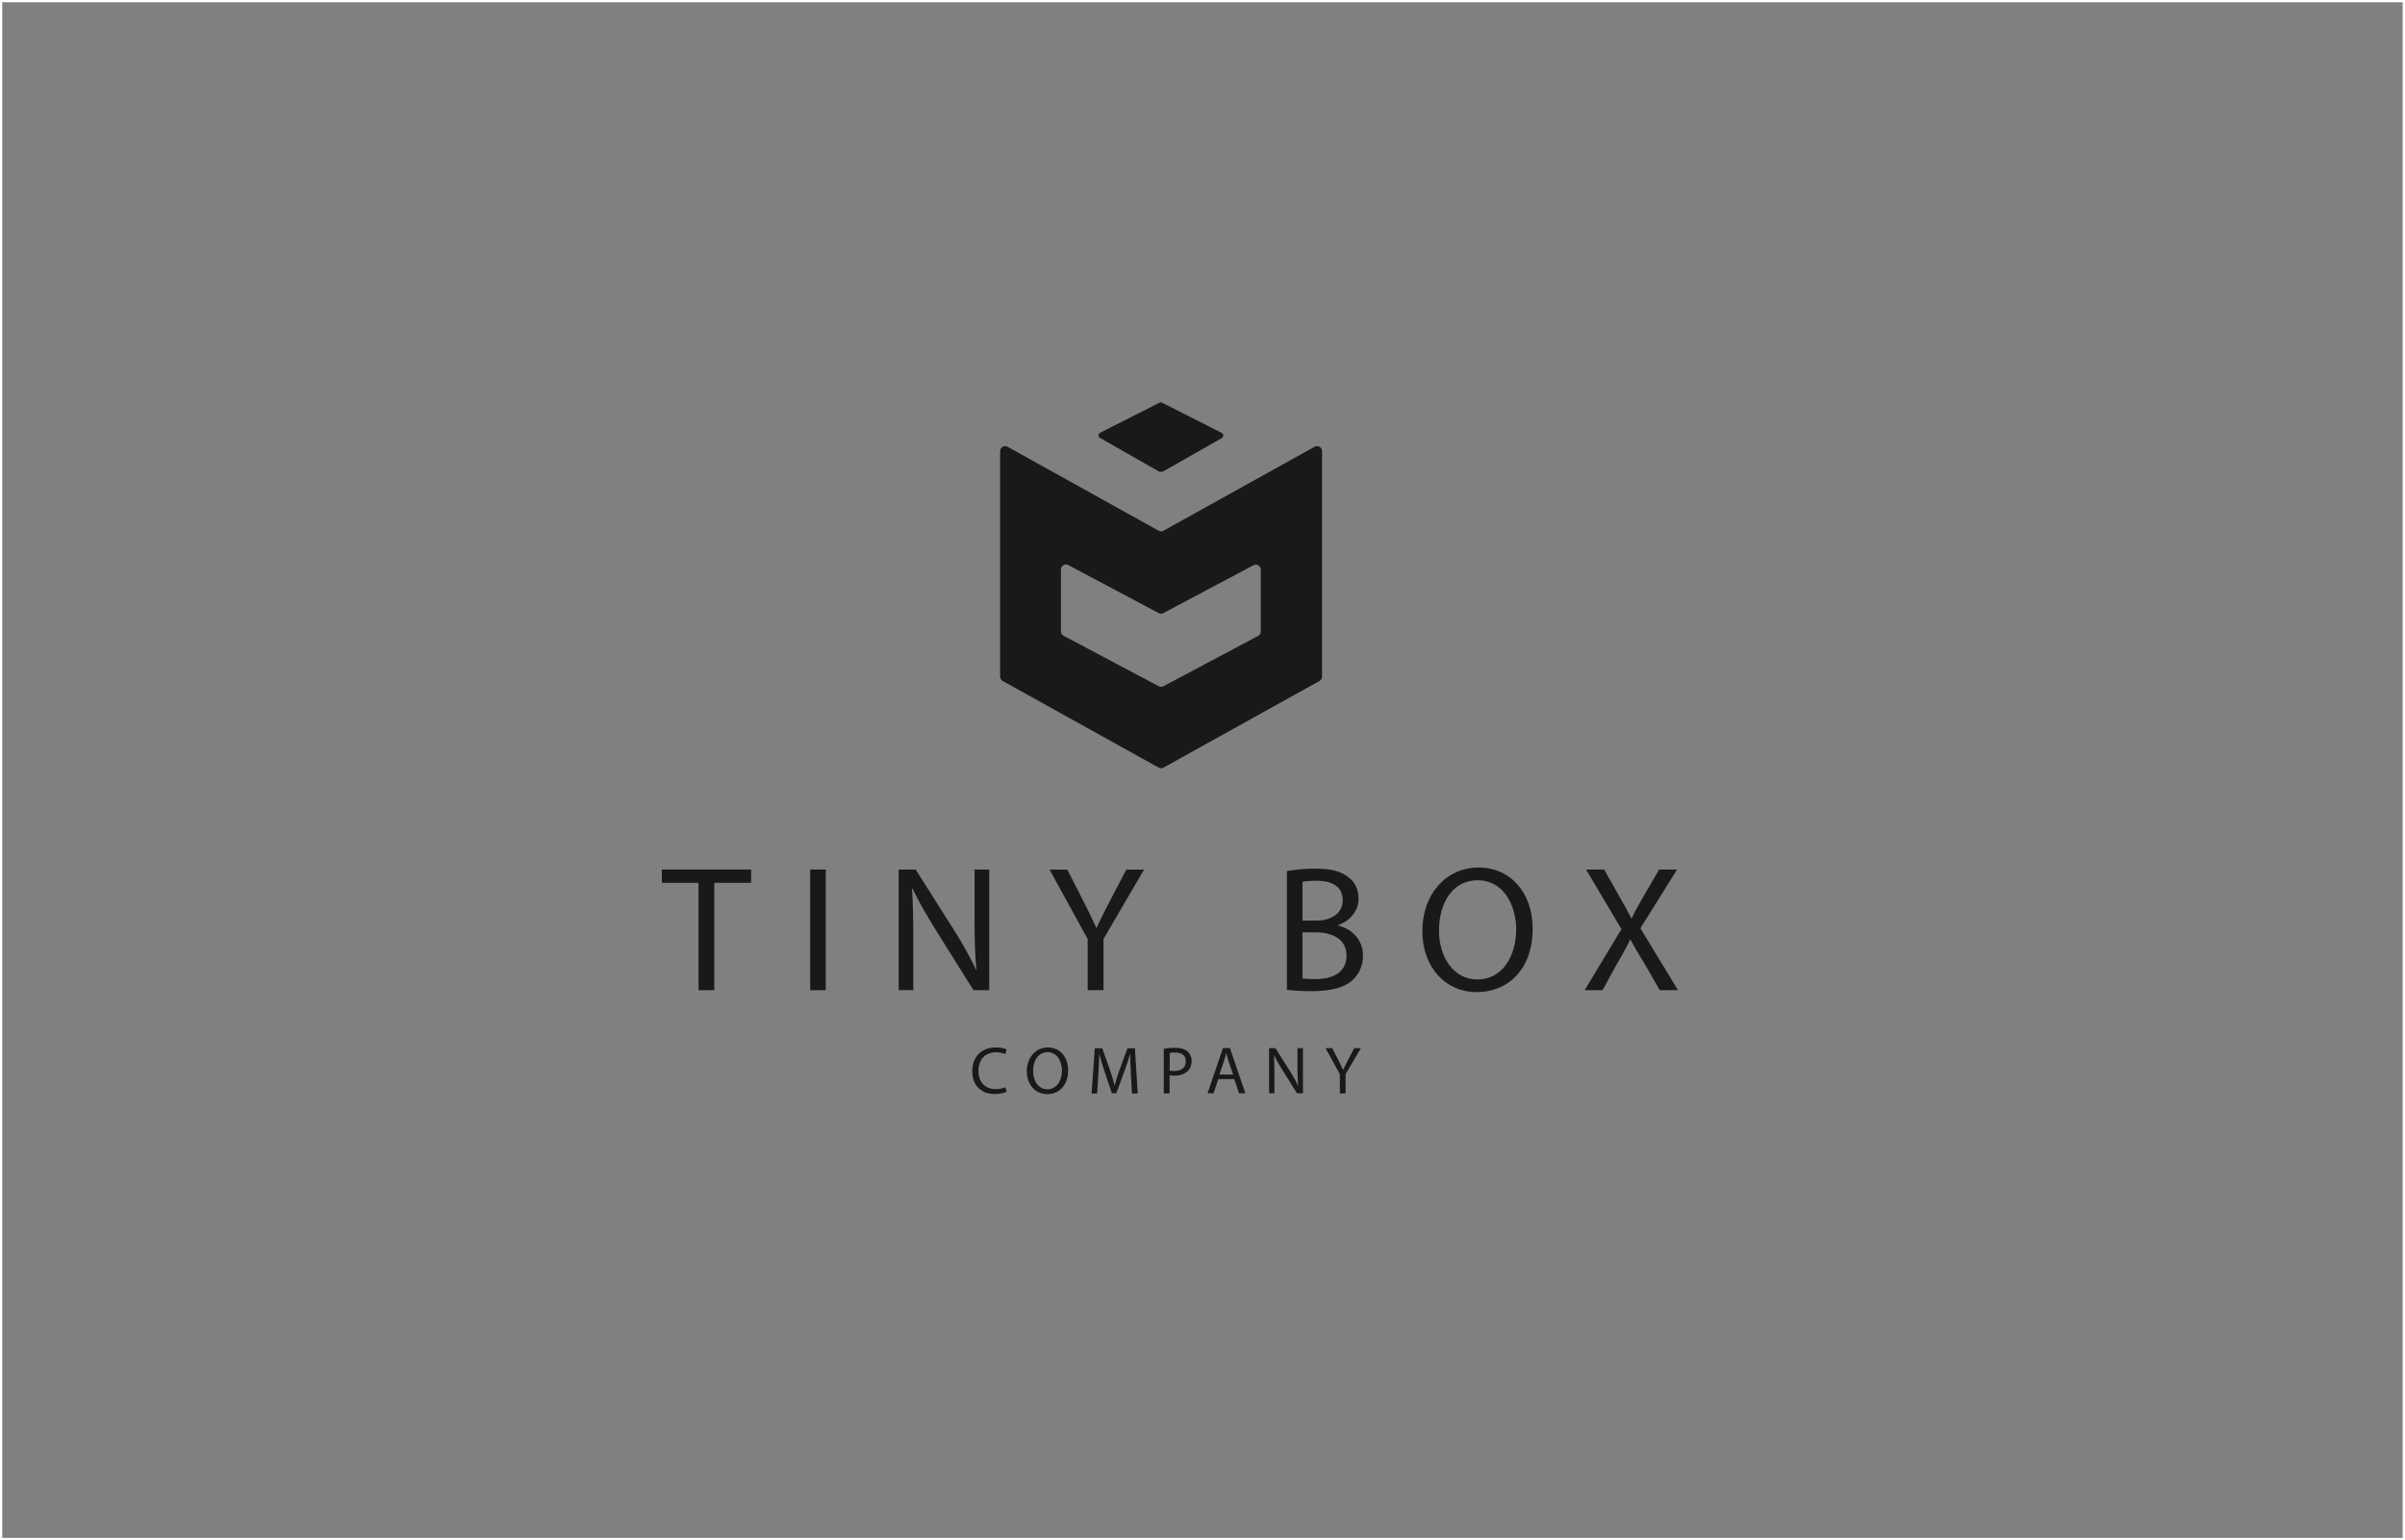 <svg xmlns="http://www.w3.org/2000/svg" id="Layer_2" data-name="Layer 2" viewBox="0 0 264.25 169.25"><rect x="0" y="0" width="264.25" height="169.25" fill="#808080" stroke="none"/><defs><style>      .cls-1 {        fill: #191919;      }      .cls-2 {        fill: none;        stroke: #fff;        stroke-miterlimit: 10;        stroke-width: .25px;      }    </style></defs><g id="Layer_1-2" data-name="Layer 1"><g><g><g id="Layer_1-2" data-name="Layer 1-2"><g><path class="cls-1" d="M120.87,47.56l6.55-3.32c.08-.04,.16-.04,.24,0l6.56,3.32c.24,.12,.25,.46,.01,.59l-6.37,3.62c-.19,.11-.41,.11-.6,0l-6.41-3.66c-.21-.12-.2-.43,.01-.54h0Z"></path><path class="cls-1" d="M127.31,58.32l-16.61-9.23c-.36-.2-.81,.06-.81,.48v24.78c0,.2,.11,.38,.28,.48l17.14,9.52c.17,.09,.36,.09,.53,0l17.14-9.52c.17-.1,.28-.28,.28-.48v-24.78c0-.42-.45-.68-.81-.48l-16.61,9.23c-.17,.09-.36,.09-.53,0h0Zm10.94,11.55l-10.42,5.54c-.16,.08-.35,.08-.51,0l-10.46-5.55c-.18-.09-.29-.28-.29-.48v-6.81c0-.41,.44-.67,.8-.48l9.94,5.28c.16,.08,.35,.08,.51,0l9.91-5.26c.36-.19,.8,.07,.8,.48v6.81c0,.2-.11,.39-.29,.48Z"></path></g></g><g><path class="cls-1" d="M76.75,97.01h-4.03v-1.46h9.81v1.46h-4.05v11.8h-1.73v-11.8Z"></path><path class="cls-1" d="M90.73,95.55v13.26h-1.71v-13.26h1.71Z"></path><path class="cls-1" d="M98.74,108.81v-13.26h1.87l4.25,6.71c.98,1.55,1.75,2.95,2.38,4.31l.04-.02c-.16-1.77-.2-3.38-.2-5.45v-5.55h1.61v13.26h-1.73l-4.21-6.73c-.92-1.48-1.81-2.99-2.48-4.43l-.06,.02c.1,1.67,.14,3.27,.14,5.47v5.66h-1.61Z"></path><path class="cls-1" d="M119.51,108.81v-5.62l-4.19-7.63h1.95l1.87,3.66c.51,1,.9,1.81,1.32,2.73h.04c.37-.87,.83-1.73,1.34-2.73l1.91-3.66h1.95l-4.45,7.61v5.64h-1.73Z"></path><path class="cls-1" d="M141.4,95.73c.75-.16,1.93-.28,3.13-.28,1.71,0,2.81,.29,3.64,.96,.69,.51,1.1,1.3,1.1,2.34,0,1.28-.85,2.4-2.24,2.91v.04c1.26,.31,2.73,1.36,2.73,3.32,0,1.14-.45,2.01-1.12,2.66-.92,.85-2.42,1.24-4.58,1.24-1.18,0-2.08-.08-2.66-.16v-13.04Zm1.71,5.43h1.55c1.81,0,2.87-.94,2.87-2.22,0-1.55-1.18-2.16-2.91-2.16-.79,0-1.24,.06-1.51,.12v4.27Zm0,6.35c.33,.06,.83,.08,1.44,.08,1.77,0,3.4-.65,3.4-2.58,0-1.81-1.55-2.56-3.42-2.56h-1.42v5.05Z"></path><path class="cls-1" d="M168.4,102.04c0,4.56-2.77,6.98-6.16,6.98s-5.96-2.71-5.96-6.73,2.62-6.96,6.16-6.96,5.96,2.77,5.96,6.71Zm-10.29,.22c0,2.83,1.53,5.37,4.23,5.37s4.25-2.5,4.25-5.51c0-2.64-1.38-5.39-4.23-5.39s-4.25,2.62-4.25,5.53Z"></path><path class="cls-1" d="M182.37,108.81l-1.69-2.93c-.69-1.12-1.12-1.85-1.53-2.62h-.04c-.37,.77-.75,1.48-1.44,2.64l-1.59,2.91h-1.97l4.05-6.71-3.89-6.55h1.99l1.75,3.11c.49,.87,.87,1.53,1.22,2.24h.06c.37-.79,.71-1.4,1.2-2.24l1.81-3.11h1.97l-4.03,6.45,4.13,6.81h-1.99Z"></path></g><g><path class="cls-1" d="M110.59,119.98c-.24,.12-.71,.24-1.31,.24-1.4,0-2.45-.88-2.45-2.51s1.05-2.61,2.59-2.61c.62,0,1.01,.13,1.18,.22l-.15,.52c-.24-.12-.59-.21-1-.21-1.16,0-1.94,.75-1.94,2.05,0,1.22,.7,2,1.91,2,.39,0,.79-.08,1.05-.21l.13,.51Z"></path><path class="cls-1" d="M117.36,117.61c0,1.71-1.04,2.62-2.31,2.62s-2.23-1.02-2.23-2.52,.98-2.61,2.31-2.61,2.23,1.04,2.23,2.51Zm-3.85,.08c0,1.06,.57,2.01,1.58,2.01s1.59-.94,1.59-2.06c0-.99-.52-2.02-1.58-2.02s-1.59,.98-1.59,2.07Z"></path><path class="cls-1" d="M124.26,117.97c-.04-.69-.08-1.53-.07-2.14h-.02c-.17,.58-.38,1.2-.63,1.89l-.88,2.41h-.49l-.8-2.37c-.24-.7-.44-1.34-.58-1.93h-.01c-.01,.62-.05,1.45-.1,2.2l-.13,2.13h-.61l.35-4.97h.82l.85,2.4c.21,.61,.38,1.16,.5,1.67h.02c.12-.5,.3-1.05,.52-1.67l.88-2.4h.82l.31,4.97h-.63l-.13-2.18Z"></path><path class="cls-1" d="M127.87,115.24c.31-.05,.71-.1,1.23-.1,.63,0,1.1,.15,1.39,.41,.27,.24,.44,.6,.44,1.04s-.13,.8-.38,1.06c-.34,.36-.89,.55-1.52,.55-.19,0-.37,0-.52-.04v1.99h-.64v-4.91Zm.64,2.4c.14,.04,.32,.05,.53,.05,.77,0,1.25-.38,1.25-1.06s-.46-.97-1.17-.97c-.28,0-.49,.02-.6,.05v1.93Z"></path><path class="cls-1" d="M133.86,118.58l-.52,1.56h-.66l1.69-4.97h.77l1.69,4.97h-.69l-.53-1.56h-1.76Zm1.63-.5l-.49-1.43c-.11-.32-.18-.62-.26-.91h-.02c-.07,.29-.15,.6-.25,.9l-.49,1.44h1.5Z"></path><path class="cls-1" d="M139.44,120.15v-4.97h.7l1.59,2.51c.37,.58,.66,1.11,.89,1.61h.01c-.06-.67-.07-1.28-.07-2.05v-2.08h.6v4.97h-.65l-1.58-2.52c-.35-.55-.68-1.12-.93-1.66h-.02c.04,.63,.05,1.23,.05,2.06v2.12h-.6Z"></path><path class="cls-1" d="M147.22,120.15v-2.11l-1.57-2.86h.73l.7,1.37c.19,.38,.34,.68,.49,1.02h.01c.14-.32,.31-.65,.5-1.02l.71-1.37h.73l-1.67,2.85v2.12h-.65Z"></path></g></g><rect class="cls-2" x=".12" y=".12" width="264" height="169"></rect></g></g></svg>